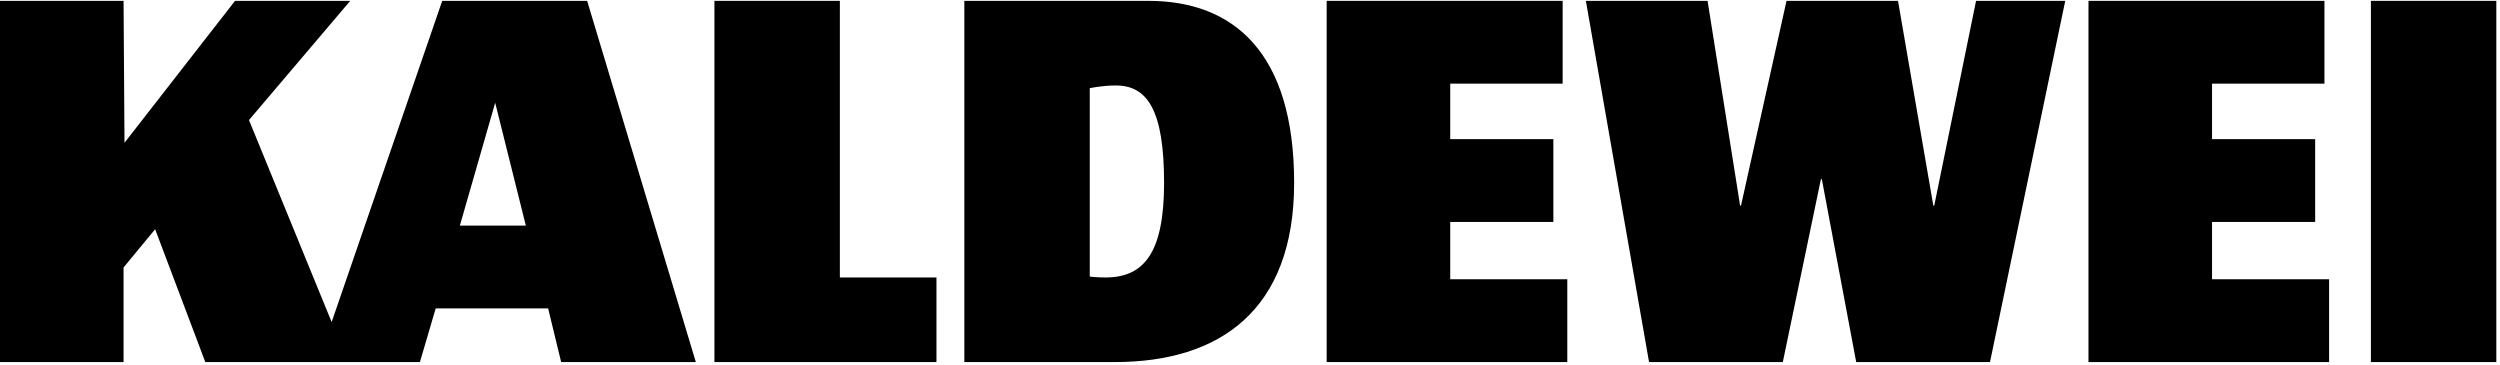 <svg width="144" height="21" viewBox="0 0 144 21" fill="none" xmlns="http://www.w3.org/2000/svg">
<g clip-path="url(#clip0_6265_4511)">
<path d="M102.69 20.855L104.884 10.322H104.938L106.917 20.855H114.624L118.958 0.049H113.821L111.413 11.841H111.359L109.325 0.049H102.904L100.282 11.841H100.23L98.356 0.049H91.346L94.985 20.855" fill="black"/>
<path d="M120.297 20.855H134.156V16.085H127.414V12.784H133.353V8.015H127.414V4.818H133.888V0.049H120.297" fill="black"/>
<path d="M76.416 20.855H90.276V16.085H83.533V12.784H89.473V8.015H83.533V4.818H90.008V0.049H76.416" fill="black"/>
<path d="M41.151 20.855H53.94V15.982H48.376V0.049H41.151" fill="black"/>
<path d="M143.788 0.049H136.564V20.855H143.788V0.049Z" fill="black"/>
<path fill-rule="evenodd" clip-rule="evenodd" d="M11.826 20.855H24.187L25.097 17.763H31.572L32.322 20.855H40.08L33.819 0.049H25.472L19.103 18.55L14.341 6.915L20.174 0.049H13.538L7.171 8.224L7.117 0.049H0V20.855H7.117V15.406L8.936 13.204M28.523 5.919L30.288 12.994H26.488L28.523 5.919Z" fill="black"/>
<path fill-rule="evenodd" clip-rule="evenodd" d="M55.546 20.855H64.215C70.262 20.855 74.542 17.868 74.542 10.53C74.542 3.035 71.065 0.049 66.141 0.049H55.546M64.269 4.923C66.088 4.923 67.051 6.338 67.051 10.53C67.051 14.514 65.927 15.982 63.68 15.982C63.092 15.982 62.77 15.929 62.77 15.929V5.08C62.77 5.08 63.465 4.923 64.269 4.923Z" fill="black"/>
</g>
<defs>
<clipPath id="clip0_6265_4511">
<rect width="144" height="21" fill="white"/>
</clipPath>
</defs>
</svg>
